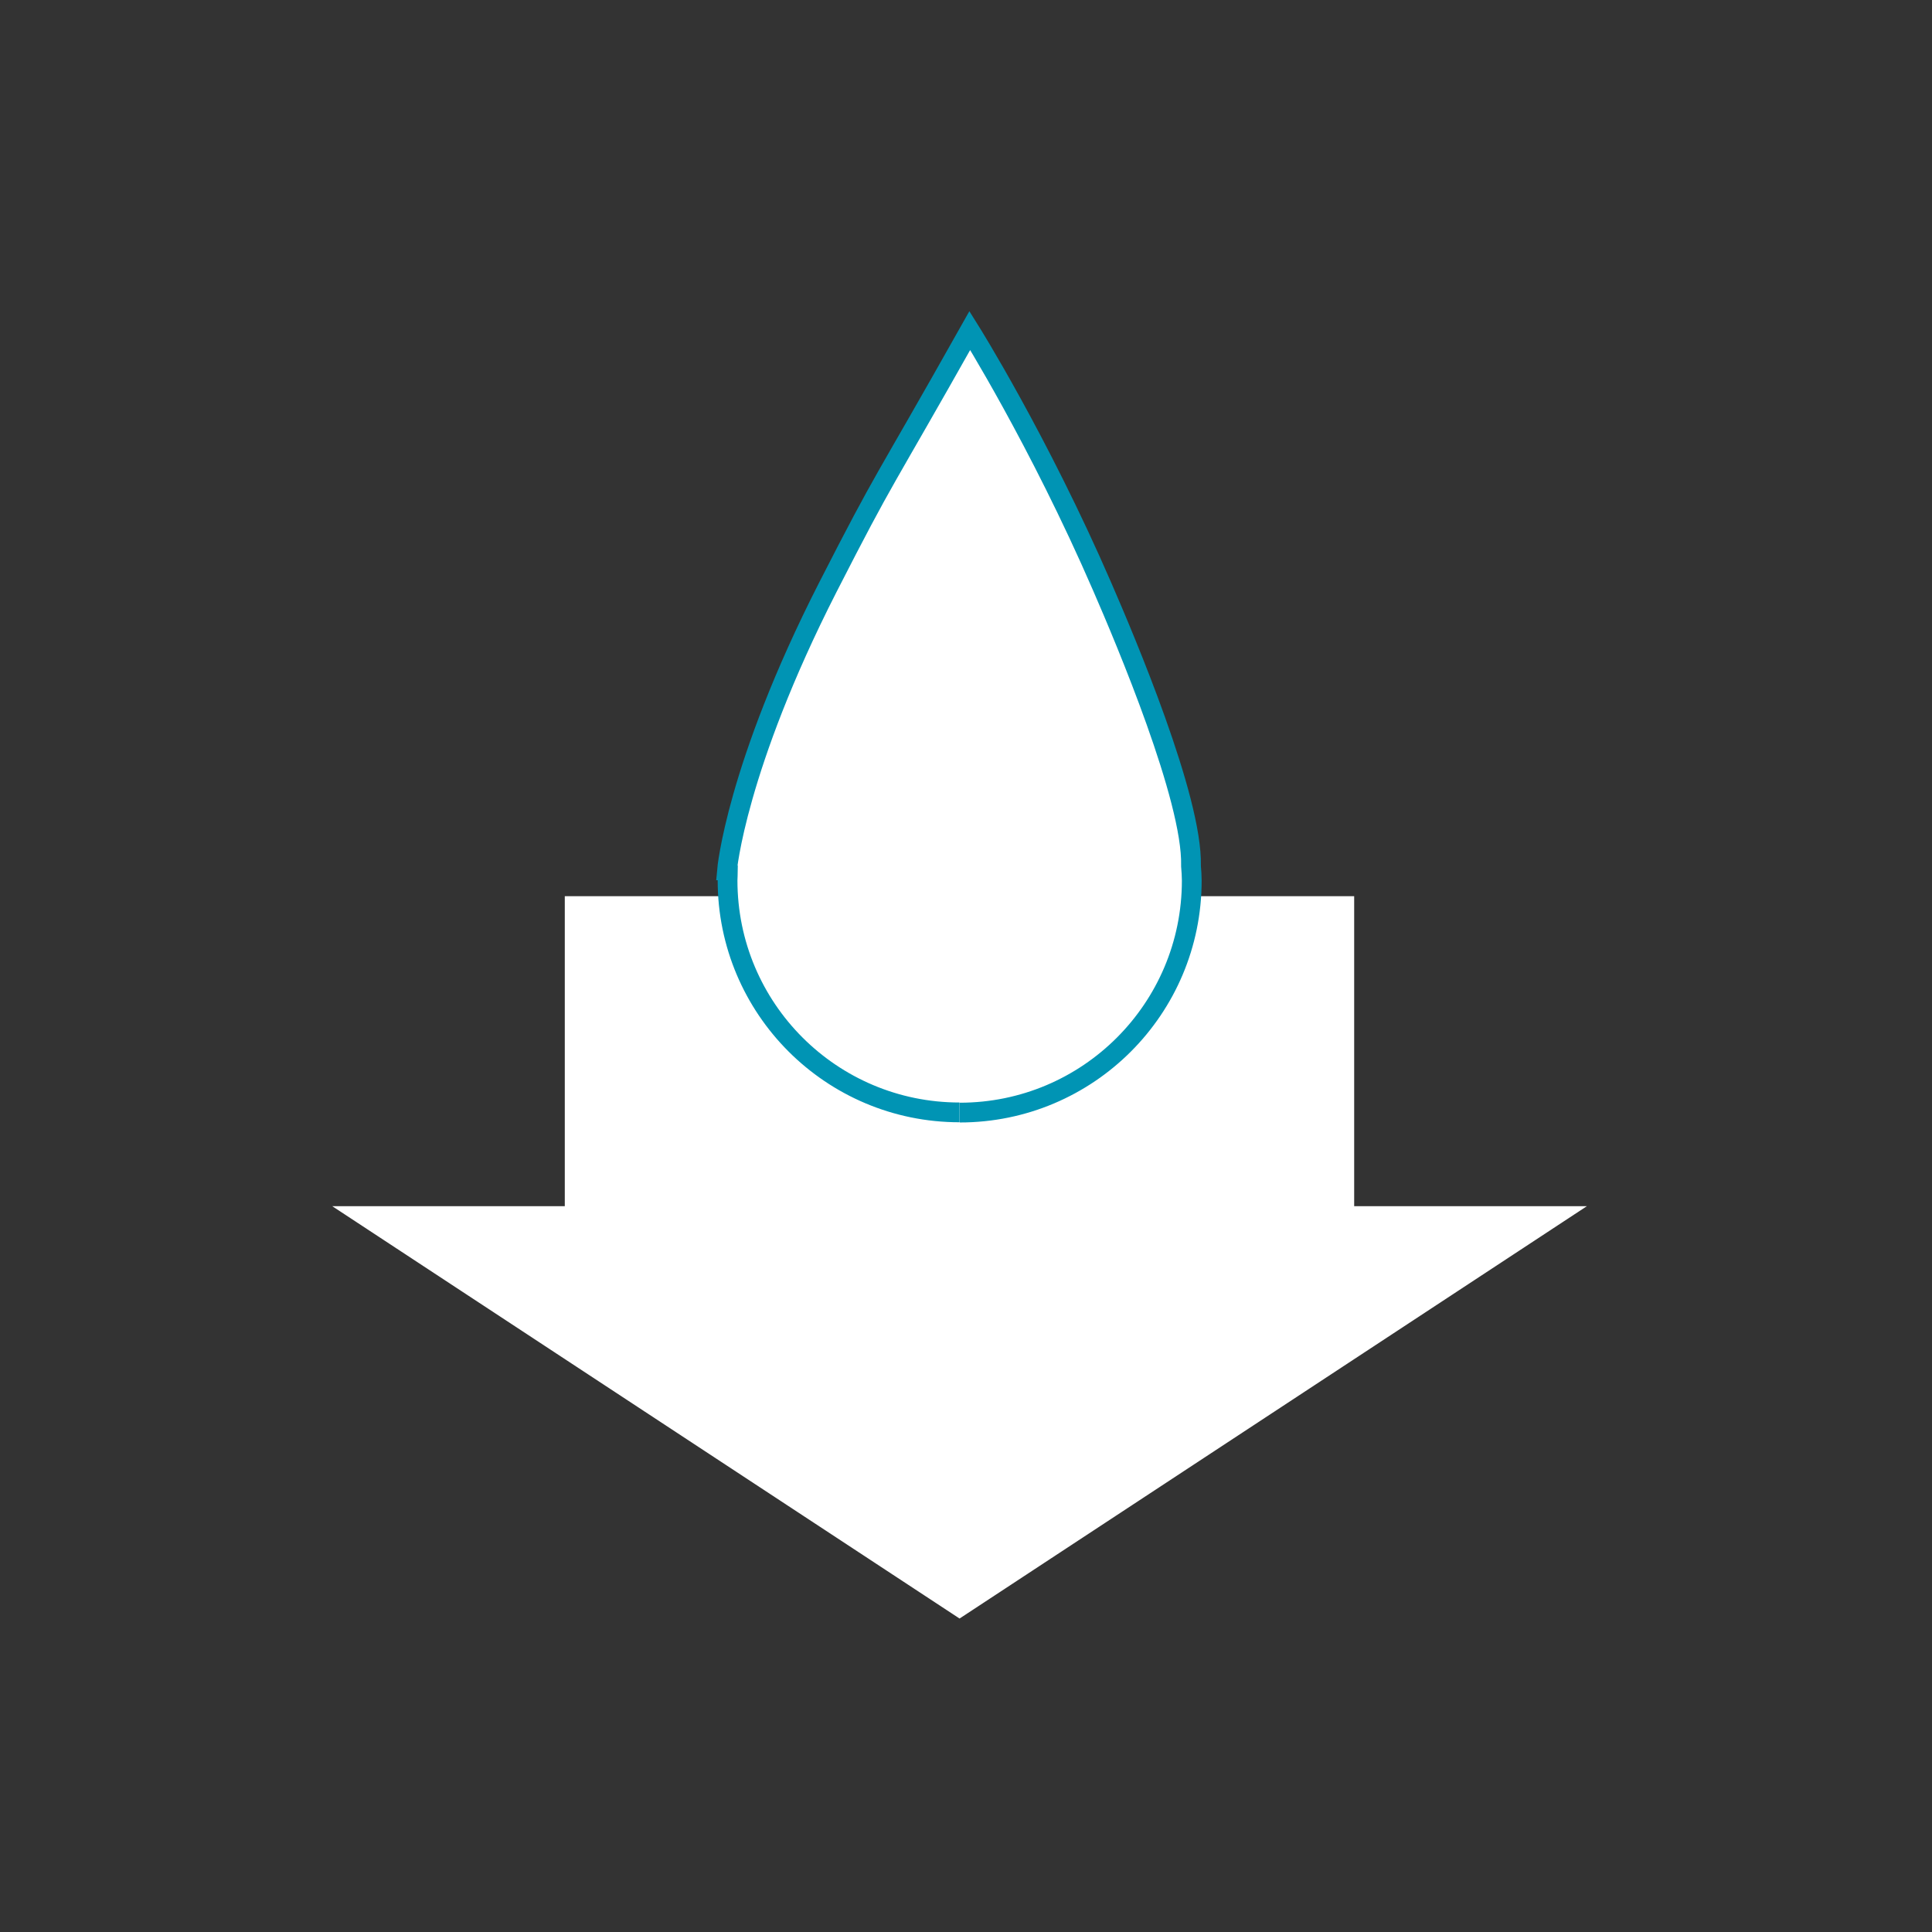 <svg width="48" height="48" viewBox="0 0 48 48" fill="none" xmlns="http://www.w3.org/2000/svg">
<rect x="0" y="0" width="48" height="48" fill="#333333" stroke="none"/>
<path d="M8.254 29.967L23.84 40.212L39.426 29.967H33.644V22.265H14.032V29.967H8.254Z" fill="white"/>
<path d="M23.845 27.642C27.029 27.642 29.609 25.063 29.609 21.878C29.609 21.76 29.6 21.642 29.59 21.519C29.59 21.514 29.59 21.5 29.59 21.5C29.627 19.84 27.966 15.914 27.384 14.576C25.81 10.946 24.095 8.212 24.095 8.212C21.857 12.188 22.048 11.692 20.565 14.595C18.281 19.076 18.062 21.623 18.062 21.623C18.062 21.623 18.072 21.623 18.085 21.632C18.085 21.71 18.076 21.792 18.076 21.873C18.076 25.058 20.656 27.637 23.84 27.637" fill="white"/>
<path d="M23.845 27.642C27.029 27.642 29.609 25.063 29.609 21.878C29.609 21.76 29.6 21.642 29.59 21.519C29.59 21.514 29.59 21.5 29.59 21.5C29.627 19.84 27.966 15.914 27.384 14.576C25.81 10.946 24.095 8.212 24.095 8.212C21.857 12.188 22.048 11.692 20.565 14.595C18.281 19.076 18.062 21.623 18.062 21.623C18.062 21.623 18.072 21.623 18.085 21.632C18.085 21.71 18.076 21.792 18.076 21.873C18.076 25.058 20.656 27.637 23.84 27.637" stroke="#0094B4" stroke-width="0.491" stroke-miterlimit="10"/>
<path d="M25.041 25.363C25.895 25.363 26.588 24.671 26.588 23.816C26.588 22.962 25.895 22.27 25.041 22.27C24.187 22.27 23.494 22.962 23.494 23.816C23.494 24.671 24.187 25.363 25.041 25.363Z" fill="white" stroke="white" stroke-width="0.491" stroke-miterlimit="10"/>
</svg>
